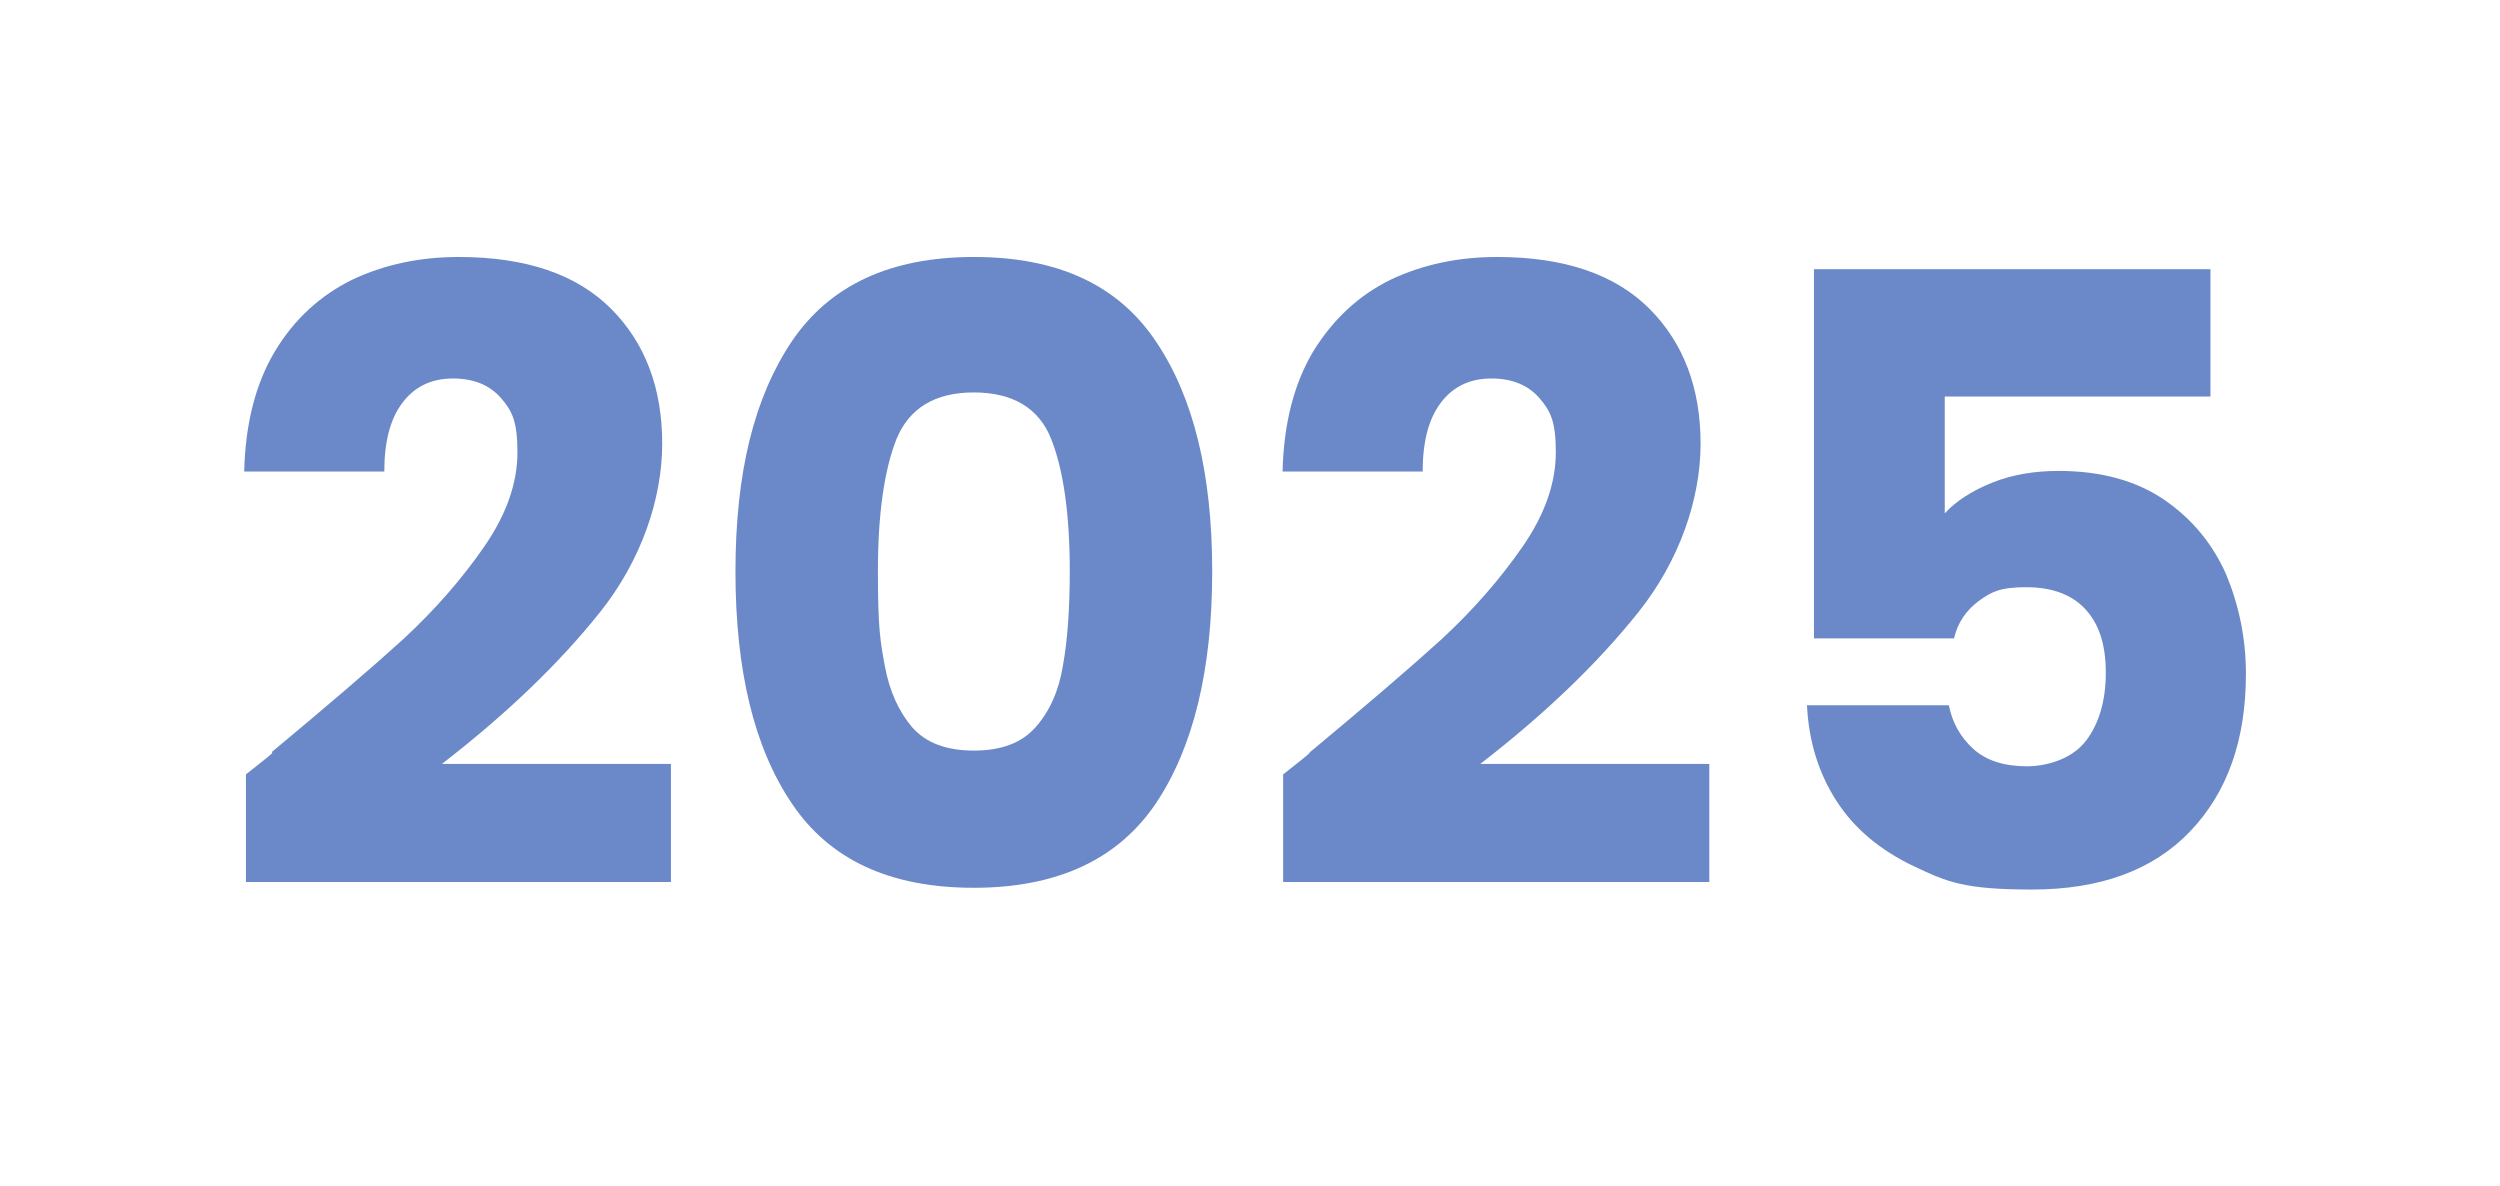 <svg viewBox="0 0 430 204" version="1.1" xmlns="http://www.w3.org/2000/svg" id="Capa_1">
  
  <defs>
    <style>
      .st0 {
        fill: #fff;
      }

      .st1 {
        isolation: isolate;
      }

      .st2 {
        fill: #6b89c8;
      }
    </style>
  </defs>
  <g id="year_2025">
    <rect height="204" width="430" y="0" class="st0" id="Rectángulo_2915"></rect>
    <g class="st1" id="_2025">
      <g class="st1">
        <path d="M46.8,129.3c9.5-7.9,17.1-14.4,22.6-19.4,5.5-5.1,10.1-10.4,13.9-15.9,3.8-5.5,5.7-10.9,5.7-16.2s-.9-7.1-2.8-9.3c-1.9-2.2-4.6-3.4-8.3-3.4s-6.6,1.4-8.7,4.2c-2.1,2.8-3.1,6.7-3.1,11.8h-24.1c.2-8.3,2-15.2,5.3-20.7s7.8-9.6,13.3-12.3c5.5-2.6,11.6-3.9,18.3-3.9,11.6,0,20.3,3,26.2,8.9,5.9,5.9,8.8,13.7,8.8,23.2s-3.6,20.1-10.7,29c-7.1,8.9-16.2,17.6-27.2,26.1h39.4v20.3H42.3v-18.5c3.3-2.6,4.8-3.8,4.5-3.7Z" class="st2"></path>
        <path d="M136.2,58.7c6.5-9.6,16.9-14.5,31.3-14.5s24.8,4.8,31.3,14.5c6.5,9.6,9.7,22.8,9.7,39.6s-3.2,30.2-9.7,39.9c-6.5,9.6-16.9,14.5-31.3,14.5s-24.8-4.8-31.3-14.5c-6.5-9.6-9.7-22.9-9.7-39.9s3.2-29.9,9.7-39.6ZM180.8,75.5c-2.1-5.3-6.6-8-13.3-8s-11.1,2.7-13.3,8c-2.1,5.3-3.2,12.9-3.2,22.7s.4,12.1,1.2,16.4c.8,4.3,2.4,7.8,4.7,10.5,2.4,2.7,5.9,4,10.6,4s8.2-1.3,10.6-4c2.4-2.7,4-6.2,4.7-10.5.8-4.3,1.2-9.8,1.2-16.4,0-9.8-1.1-17.4-3.2-22.7Z" class="st2"></path>
        <path d="M225.4,129.3c9.5-7.9,17.1-14.4,22.6-19.4,5.5-5.1,10.1-10.4,13.9-15.9,3.8-5.5,5.7-10.9,5.7-16.2s-.9-7.1-2.8-9.3c-1.9-2.2-4.6-3.4-8.3-3.4s-6.6,1.4-8.7,4.2c-2.1,2.8-3.1,6.7-3.1,11.8h-24.1c.2-8.3,2-15.2,5.3-20.7,3.4-5.5,7.8-9.6,13.3-12.3,5.5-2.6,11.6-3.9,18.3-3.9,11.6,0,20.3,3,26.2,8.9,5.9,5.9,8.8,13.7,8.8,23.2s-3.6,20.1-10.7,29c-7.1,8.9-16.2,17.6-27.2,26.1h39.4v20.3h-73.3v-18.5c3.3-2.6,4.8-3.8,4.5-3.7Z" class="st2"></path>
        <path d="M380.1,68.2h-45.6v20.1c1.9-2.1,4.7-3.9,8.2-5.3,3.5-1.4,7.3-2,11.4-2,7.3,0,13.4,1.7,18.2,5,4.8,3.3,8.3,7.6,10.6,12.8,2.2,5.3,3.4,11,3.4,17.1,0,11.4-3.2,20.4-9.6,27.1-6.4,6.7-15.5,10-27.2,10s-14.6-1.3-20.3-4c-5.7-2.7-10.2-6.4-13.3-11.2-3.1-4.8-4.8-10.3-5.1-16.5h24.4c.6,3,2,5.5,4.2,7.5,2.2,2,5.3,3,9.2,3s8-1.5,10.2-4.4c2.2-2.9,3.4-6.8,3.4-11.7s-1.2-8.4-3.5-10.9c-2.3-2.5-5.7-3.8-10.2-3.8s-6,.8-8.2,2.4c-2.1,1.6-3.6,3.7-4.2,6.4h-24.1v-63.5h68.2v21.9Z" class="st2"></path>
      </g>
    </g>
  </g>
</svg>